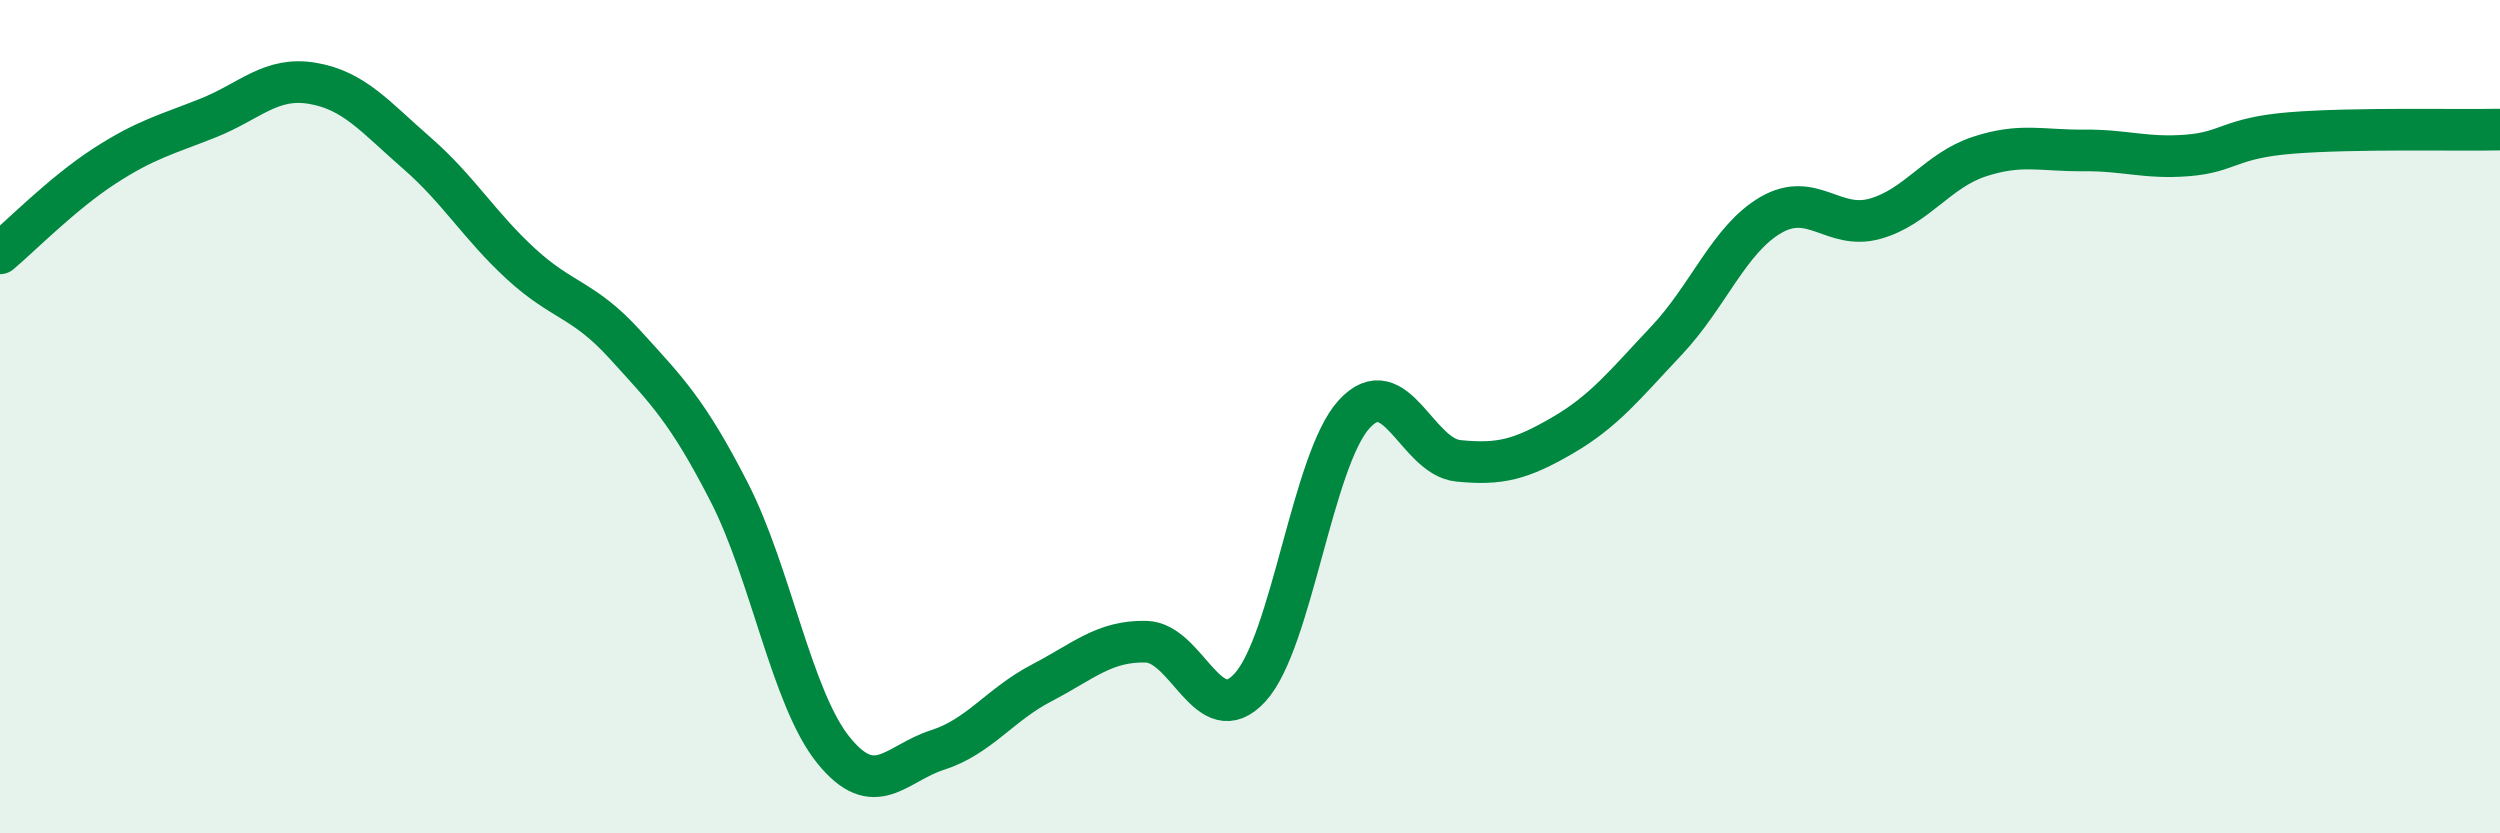 
    <svg width="60" height="20" viewBox="0 0 60 20" xmlns="http://www.w3.org/2000/svg">
      <path
        d="M 0,6.08 C 0.5,5.66 1.5,4.64 2.5,3.99 C 3.5,3.34 4,3.23 5,2.83 C 6,2.43 6.5,1.83 7.5,2 C 8.5,2.17 9,2.8 10,3.67 C 11,4.54 11.5,5.41 12.5,6.33 C 13.5,7.25 14,7.17 15,8.27 C 16,9.37 16.5,9.86 17.5,11.81 C 18.5,13.76 19,16.76 20,18 C 21,19.24 21.5,18.32 22.5,18 C 23.5,17.68 24,16.91 25,16.39 C 26,15.87 26.5,15.38 27.5,15.4 C 28.5,15.42 29,17.59 30,16.5 C 31,15.41 31.5,11.03 32.5,9.94 C 33.5,8.85 34,10.96 35,11.06 C 36,11.16 36.5,11.03 37.5,10.45 C 38.5,9.87 39,9.23 40,8.17 C 41,7.11 41.5,5.74 42.5,5.16 C 43.5,4.58 44,5.53 45,5.25 C 46,4.97 46.5,4.09 47.5,3.76 C 48.5,3.43 49,3.62 50,3.61 C 51,3.6 51.5,3.81 52.5,3.73 C 53.5,3.65 53.5,3.31 55,3.19 C 56.5,3.07 59,3.13 60,3.11L60 20L0 20Z"
        fill="#008740"
        opacity="0.1"
        stroke-linecap="round"
        stroke-linejoin="round"
      />
      <path
        d="M 0,6.08 C 0.5,5.66 1.5,4.64 2.5,3.99 C 3.5,3.34 4,3.23 5,2.83 C 6,2.43 6.5,1.83 7.5,2 C 8.5,2.17 9,2.8 10,3.67 C 11,4.54 11.5,5.41 12.5,6.33 C 13.5,7.25 14,7.17 15,8.27 C 16,9.37 16.5,9.86 17.5,11.81 C 18.5,13.76 19,16.76 20,18 C 21,19.24 21.5,18.32 22.5,18 C 23.5,17.68 24,16.91 25,16.39 C 26,15.87 26.5,15.38 27.5,15.4 C 28.5,15.42 29,17.59 30,16.5 C 31,15.41 31.5,11.03 32.5,9.94 C 33.5,8.85 34,10.96 35,11.06 C 36,11.16 36.5,11.03 37.5,10.45 C 38.5,9.87 39,9.23 40,8.17 C 41,7.11 41.5,5.74 42.5,5.16 C 43.5,4.58 44,5.53 45,5.25 C 46,4.97 46.5,4.09 47.5,3.76 C 48.5,3.43 49,3.62 50,3.61 C 51,3.6 51.5,3.81 52.5,3.73 C 53.5,3.65 53.5,3.31 55,3.19 C 56.5,3.07 59,3.13 60,3.11"
        stroke="#008740"
        stroke-width="1"
        fill="none"
        stroke-linecap="round"
        stroke-linejoin="round"
      />
    </svg>
  